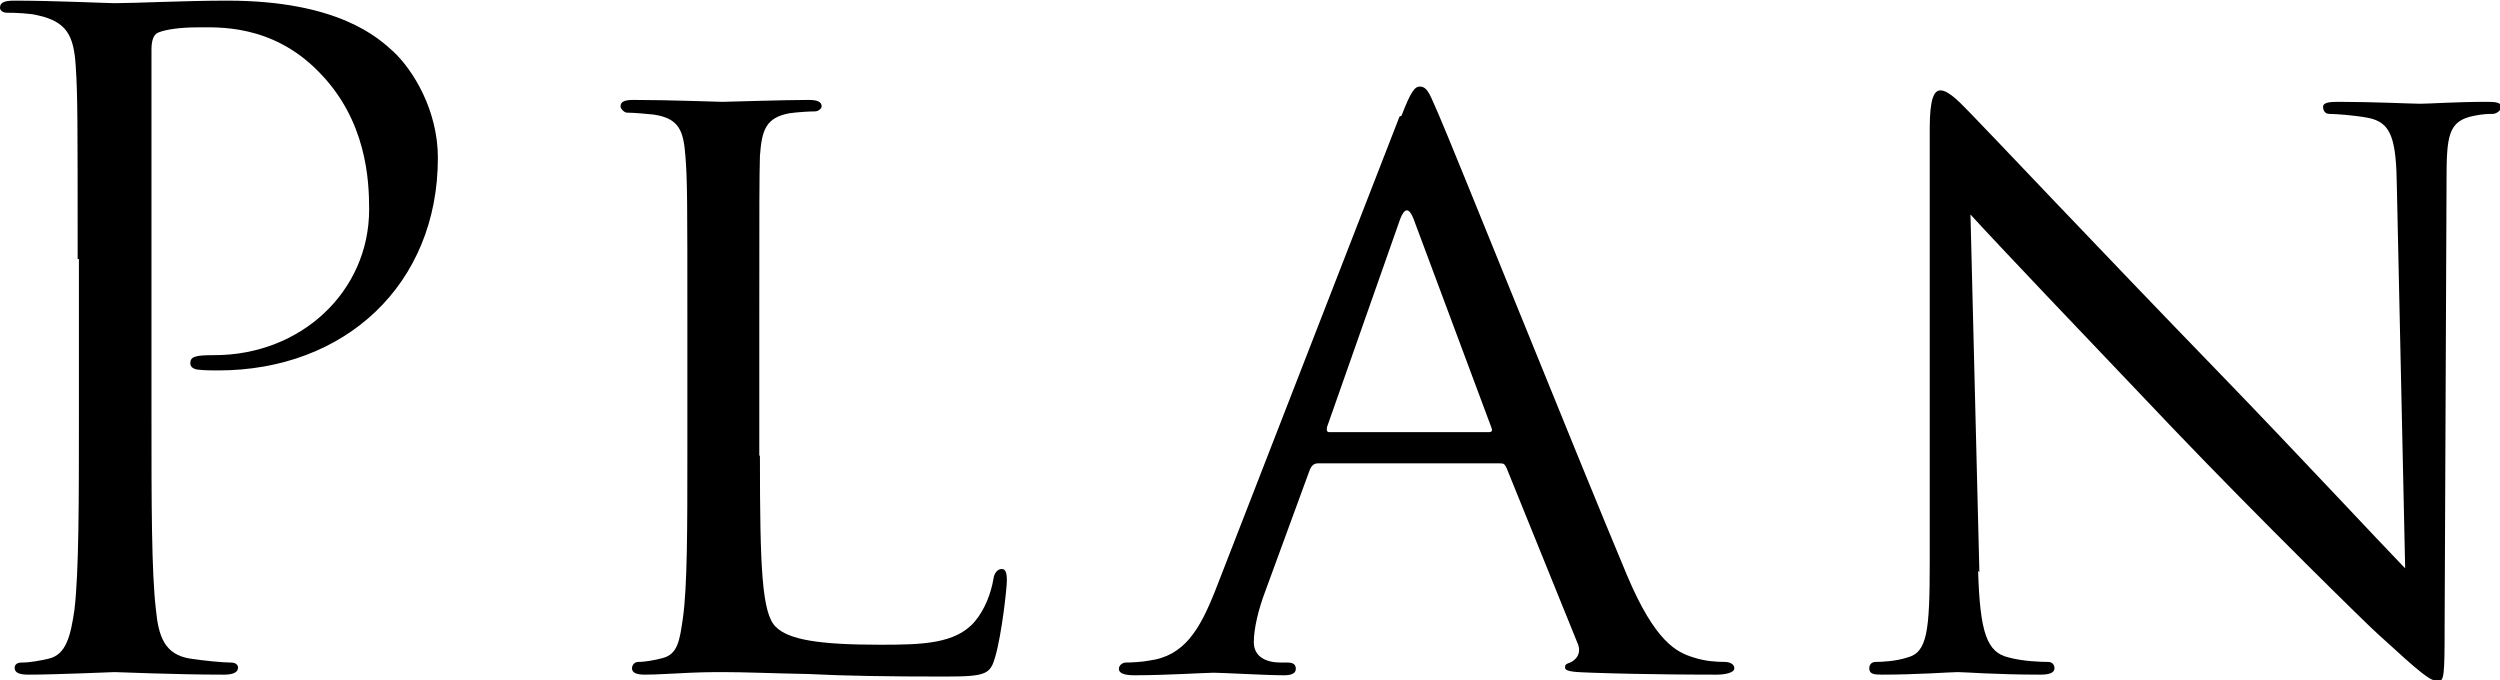 <?xml version="1.0" encoding="UTF-8"?>
<svg id="_レイヤー_2" data-name="レイヤー 2" xmlns="http://www.w3.org/2000/svg" viewBox="0 0 39.28 10.69">
  <g id="_レイヤー_1-2" data-name="レイヤー 1">
    <g>
      <path d="M1.22,4.07c0-2.19,0-2.58-.03-3.03-.03-.48-.14-.7-.6-.8-.11-.03-.35-.04-.48-.04-.06,0-.11-.03-.11-.08,0-.08.07-.11.22-.11.63,0,1.47.04,1.58.04.31,0,1.12-.04,1.77-.04,1.75,0,2.38.59,2.61.8.31.29.7.92.7,1.67,0,1.99-1.46,3.34-3.45,3.34-.07,0-.22,0-.29-.01-.07,0-.15-.03-.15-.1,0-.11.08-.13.38-.13,1.36,0,2.43-1,2.43-2.29,0-.46-.04-1.4-.79-2.16-.74-.76-1.6-.7-1.92-.7-.24,0-.48.03-.6.08-.08.03-.11.13-.11.27v5.76c0,1.35,0,2.45.07,3.04.04.41.13.71.55.77.2.03.5.06.63.06.08,0,.11.04.11.08,0,.07-.07.11-.22.11-.77,0-1.65-.04-1.72-.04-.04,0-.93.04-1.35.04-.15,0-.22-.03-.22-.11,0-.04.03-.08.11-.08.13,0,.29-.03.42-.06.28-.06.35-.36.41-.77.07-.59.07-1.7.07-3.04v-2.47Z"/>
      <path d="M11.94,7.17c0,1.75.03,2.47.25,2.68.2.2.67.28,1.64.28.65,0,1.19-.01,1.49-.37.15-.18.25-.43.29-.67.01-.08.06-.15.13-.15.06,0,.08.06.08.18s-.08.84-.18,1.19c-.08.28-.13.32-.79.32-.88,0-1.57-.01-2.15-.04-.56-.01-.98-.03-1.35-.03-.06,0-.27,0-.5.01-.25.01-.52.03-.72.03-.13,0-.2-.03-.2-.1,0-.04.03-.1.1-.1.11,0,.27-.03.38-.06.24-.06.27-.28.32-.63.07-.49.07-1.43.07-2.58v-2.1c0-1.85,0-2.19-.03-2.57-.03-.41-.1-.6-.5-.66-.1-.01-.31-.03-.42-.03-.04,0-.1-.06-.1-.1,0-.07.06-.1.2-.1.56,0,1.33.03,1.4.03.06,0,.98-.03,1.36-.03.13,0,.2.03.2.1,0,.04-.06.08-.1.08-.08,0-.27.01-.41.03-.36.07-.43.25-.46.67-.01.38-.01.72-.01,2.57v2.13Z"/>
      <path d="M22.02,1.82c.15-.39.21-.46.29-.46.13,0,.17.17.29.43.22.5,2.2,5.43,2.96,7.24.45,1.07.79,1.22,1.05,1.3.18.06.36.07.49.07.07,0,.15.03.15.1s-.14.1-.28.1c-.18,0-1.09,0-1.95-.03-.24-.01-.43-.01-.43-.08,0-.06.03-.06.08-.08.07-.03.2-.13.11-.32l-1.11-2.74c-.03-.06-.04-.07-.11-.07h-2.85c-.06,0-.1.03-.13.1l-.7,1.91c-.11.29-.18.59-.18.8,0,.24.21.32.42.32h.11c.1,0,.13.04.13.1,0,.07-.07.1-.18.1-.29,0-.97-.04-1.11-.04-.13,0-.74.04-1.25.04-.15,0-.24-.03-.24-.1,0-.06.06-.1.11-.1.08,0,.27-.01.36-.03.56-.07.8-.49,1.04-1.09l2.9-7.46ZM23.39,6.79c.06,0,.06-.03.04-.08l-1.22-3.27c-.07-.18-.14-.18-.21,0l-1.15,3.27c-.01.06,0,.08.04.08h2.5Z"/>
      <path d="M31.08,8.97c.03.98.14,1.28.48,1.36.22.06.5.07.62.07.06,0,.1.04.1.1,0,.07-.08.1-.22.1-.7,0-1.19-.04-1.3-.04s-.63.04-1.19.04c-.13,0-.2-.01-.2-.1,0-.06.04-.1.1-.1.1,0,.32-.01.5-.07.31-.08.35-.41.35-1.49V2.02c0-.48.07-.6.17-.6.14,0,.35.24.48.37.2.2,1.99,2.1,3.9,4.07,1.22,1.26,2.54,2.68,2.92,3.07l-.13-5.97c-.01-.77-.08-1.04-.46-1.11-.22-.04-.5-.06-.6-.06-.08,0-.1-.07-.1-.11,0-.07.1-.08.24-.08.56,0,1.15.03,1.29.03s.55-.03,1.05-.03c.13,0,.22.01.22.08,0,.04-.06.11-.14.11-.06,0-.15,0-.29.03-.41.08-.43.32-.43,1.04l-.03,6.98c0,.79-.01.86-.1.86-.13,0-.25-.1-.94-.73-.13-.11-1.91-1.86-3.21-3.22-1.43-1.5-2.82-2.96-3.2-3.38l.14,5.62Z"/>
    </g>
  </g>
</svg>